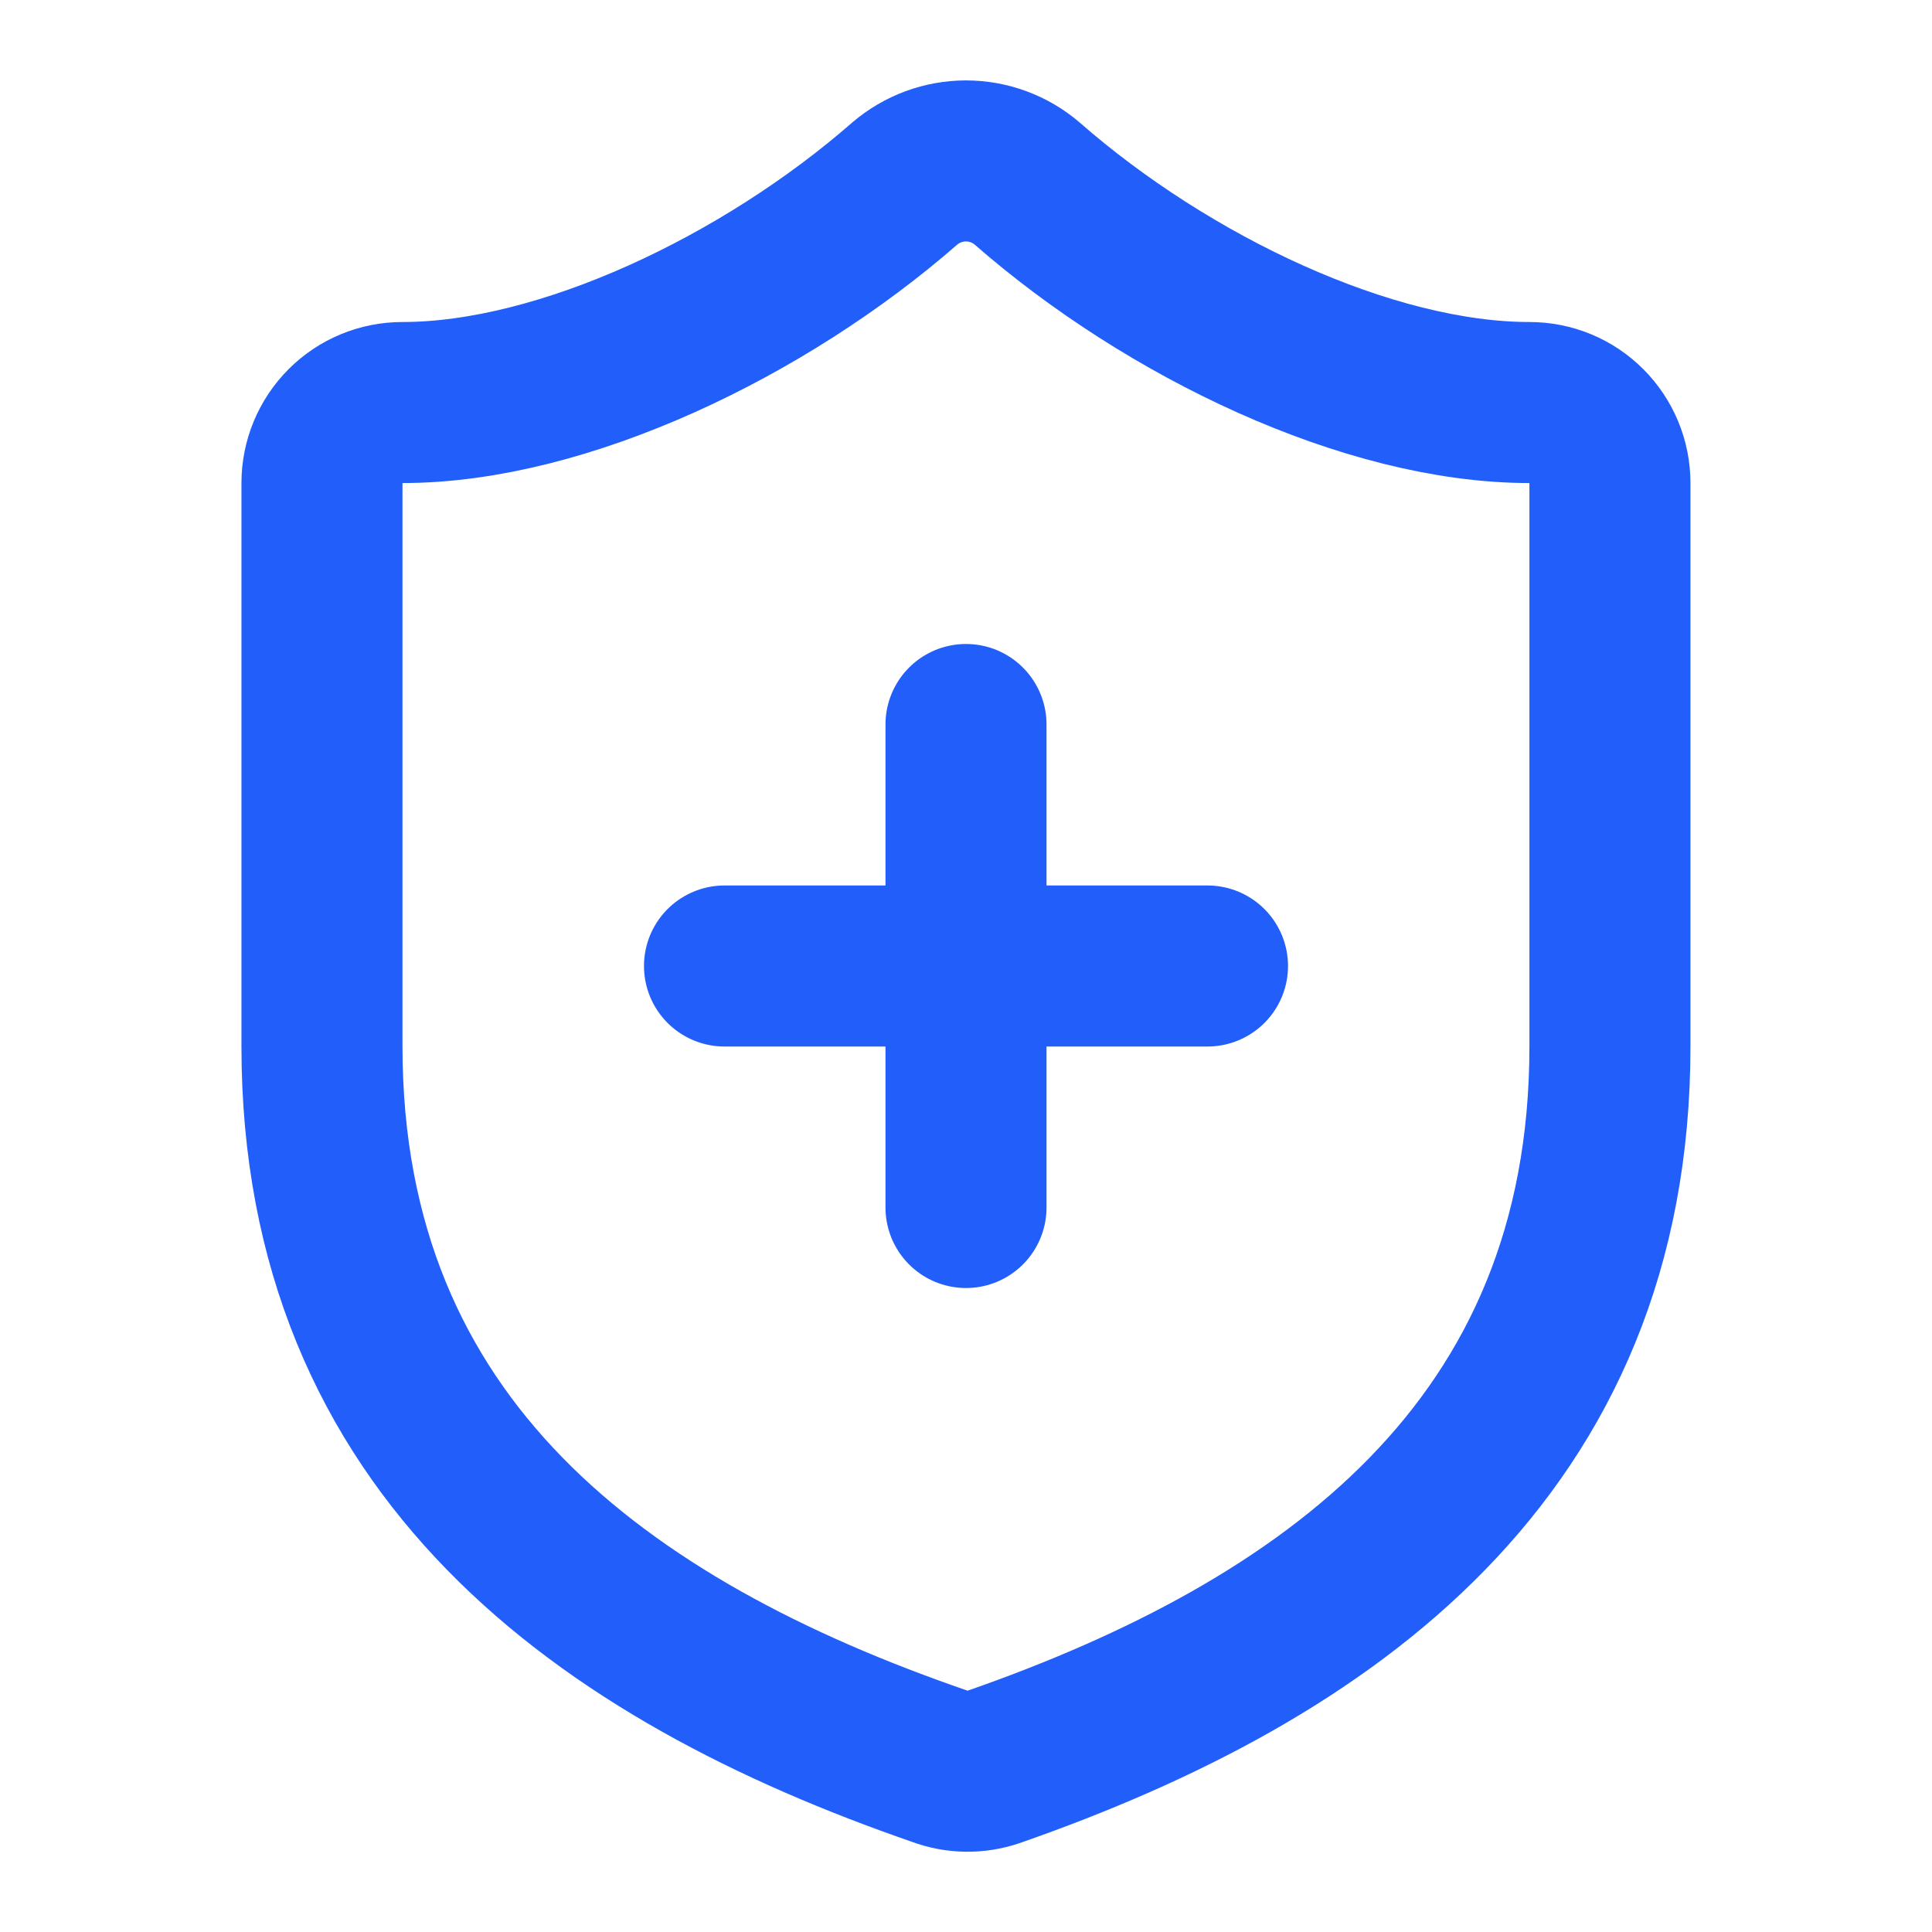 <svg width="20" height="20" viewBox="0 0 20 20" fill="none" xmlns="http://www.w3.org/2000/svg">
<path d="M7.5 10H12.5M10 7.5V12.5M16.666 10.833C16.666 15 13.75 17.083 10.283 18.292C10.101 18.353 9.904 18.35 9.725 18.283C6.25 17.083 3.333 15 3.333 10.833V5C3.333 4.779 3.421 4.567 3.577 4.411C3.733 4.254 3.945 4.167 4.166 4.167C5.833 4.167 7.916 3.167 9.366 1.9C9.543 1.749 9.767 1.666 10 1.666C10.232 1.666 10.457 1.749 10.633 1.9C12.091 3.175 14.166 4.167 15.833 4.167C16.054 4.167 16.266 4.254 16.422 4.411C16.578 4.567 16.666 4.779 16.666 5V10.833Z" stroke="#215EFA" stroke-width="1.667" stroke-linecap="round" stroke-linejoin="round"/>
</svg>
